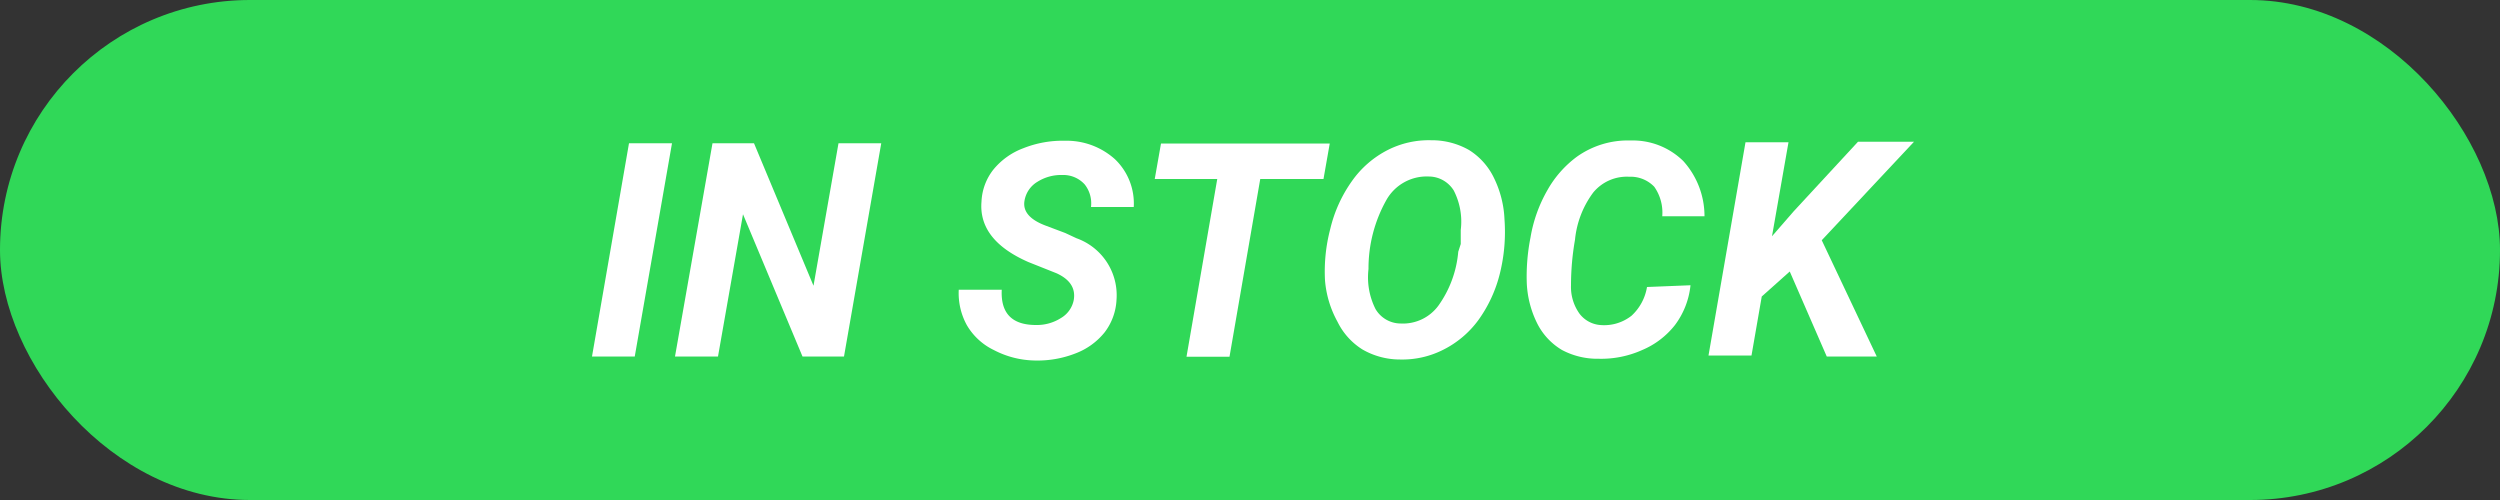 <svg xmlns="http://www.w3.org/2000/svg" viewBox="0 0 100 20"><rect x="0" y="0" width="100" height="20" fill="#333333" stroke="none"/><defs><style>.cls-1{fill:#30d858;}.cls-2{fill:#fff;}</style></defs><title>InStock</title><g id="Capsule"><rect class="cls-1" width="100" height="20" rx="10" ry="10"/></g><g id="Label"><path class="cls-2" d="M25.39,14.26H23.68l1.48-8.53h1.72Z"/><path class="cls-2" d="M33.76,14.26H32.1L29.72,8.57l-1,5.69H27L28.5,5.73h1.66l2.38,5.7,1-5.7h1.71Z"/><path class="cls-2" d="M42.95,12q.12-.7-.69-1.07l-1.13-.45q-2-.88-1.87-2.42a2.22,2.22,0,0,1,.47-1.27,2.82,2.82,0,0,1,1.2-.86,4.25,4.25,0,0,1,1.67-.3,2.89,2.89,0,0,1,2,.74,2.45,2.45,0,0,1,.75,1.91H43.64a1.22,1.22,0,0,0-.25-.9A1.15,1.15,0,0,0,42.5,7a1.78,1.78,0,0,0-1,.27,1.09,1.09,0,0,0-.52.76q-.11.64.86,1l.77.29.45.21A2.42,2.42,0,0,1,44.66,12a2.32,2.32,0,0,1-.48,1.3,2.73,2.73,0,0,1-1.17.84,4.17,4.17,0,0,1-1.63.28A3.66,3.66,0,0,1,39.75,14a2.51,2.51,0,0,1-1.08-1,2.66,2.66,0,0,1-.32-1.41h1.72Q40,13,41.44,13a1.79,1.79,0,0,0,1-.28A1.07,1.07,0,0,0,42.95,12Z"/><path class="cls-2" d="M52.94,7.16H50.41l-1.23,7.11H47.46l1.23-7.11h-2.5l.25-1.42h6.75Z"/><path class="cls-2" d="M56,14.38a3,3,0,0,1-1.5-.4,2.71,2.71,0,0,1-1-1.11A4.1,4.1,0,0,1,53,11.21a6.68,6.68,0,0,1,.21-2.05,5.47,5.47,0,0,1,.87-1.92A3.94,3.94,0,0,1,55.51,6a3.63,3.63,0,0,1,1.74-.39A3,3,0,0,1,58.76,6a2.69,2.69,0,0,1,1,1.12,4.15,4.15,0,0,1,.42,1.66A6.89,6.89,0,0,1,60,10.92a5.38,5.38,0,0,1-.87,1.89A3.91,3.91,0,0,1,57.71,14,3.62,3.62,0,0,1,56,14.38Zm2.43-4.62,0-.56a2.72,2.72,0,0,0-.28-1.58,1.18,1.18,0,0,0-1-.56,1.85,1.85,0,0,0-1.7.95,5.59,5.59,0,0,0-.71,2.75,2.82,2.82,0,0,0,.28,1.6,1.17,1.17,0,0,0,1,.58,1.76,1.76,0,0,0,1.52-.72,4.34,4.34,0,0,0,.79-2.15Z"/><path class="cls-2" d="M67.62,11.41A3.19,3.19,0,0,1,67,13a3.28,3.28,0,0,1-1.31,1,4,4,0,0,1-1.75.35A3,3,0,0,1,62.48,14a2.58,2.58,0,0,1-1-1.08,4,4,0,0,1-.41-1.63,8,8,0,0,1,.15-1.79,5.68,5.68,0,0,1,.68-1.9,4.25,4.25,0,0,1,1.16-1.32,3.51,3.51,0,0,1,2.17-.66,2.88,2.88,0,0,1,2.1.82,3.29,3.29,0,0,1,.85,2.21H66.49a1.79,1.79,0,0,0-.32-1.18,1.31,1.31,0,0,0-1-.4,1.74,1.74,0,0,0-1.44.63A3.77,3.77,0,0,0,63,9.59a10.62,10.62,0,0,0-.16,1.83,1.83,1.83,0,0,0,.35,1.14A1.16,1.16,0,0,0,64,13a1.77,1.77,0,0,0,1.26-.37,2,2,0,0,0,.62-1.15Z"/><path class="cls-2" d="M71.59,10.86l-1.12,1-.41,2.36H68.34l1.48-8.53h1.72l-.66,3.76.87-1,2.57-2.78h2.24L72.87,9.61l2.2,4.65h-2Z"/></g></svg>